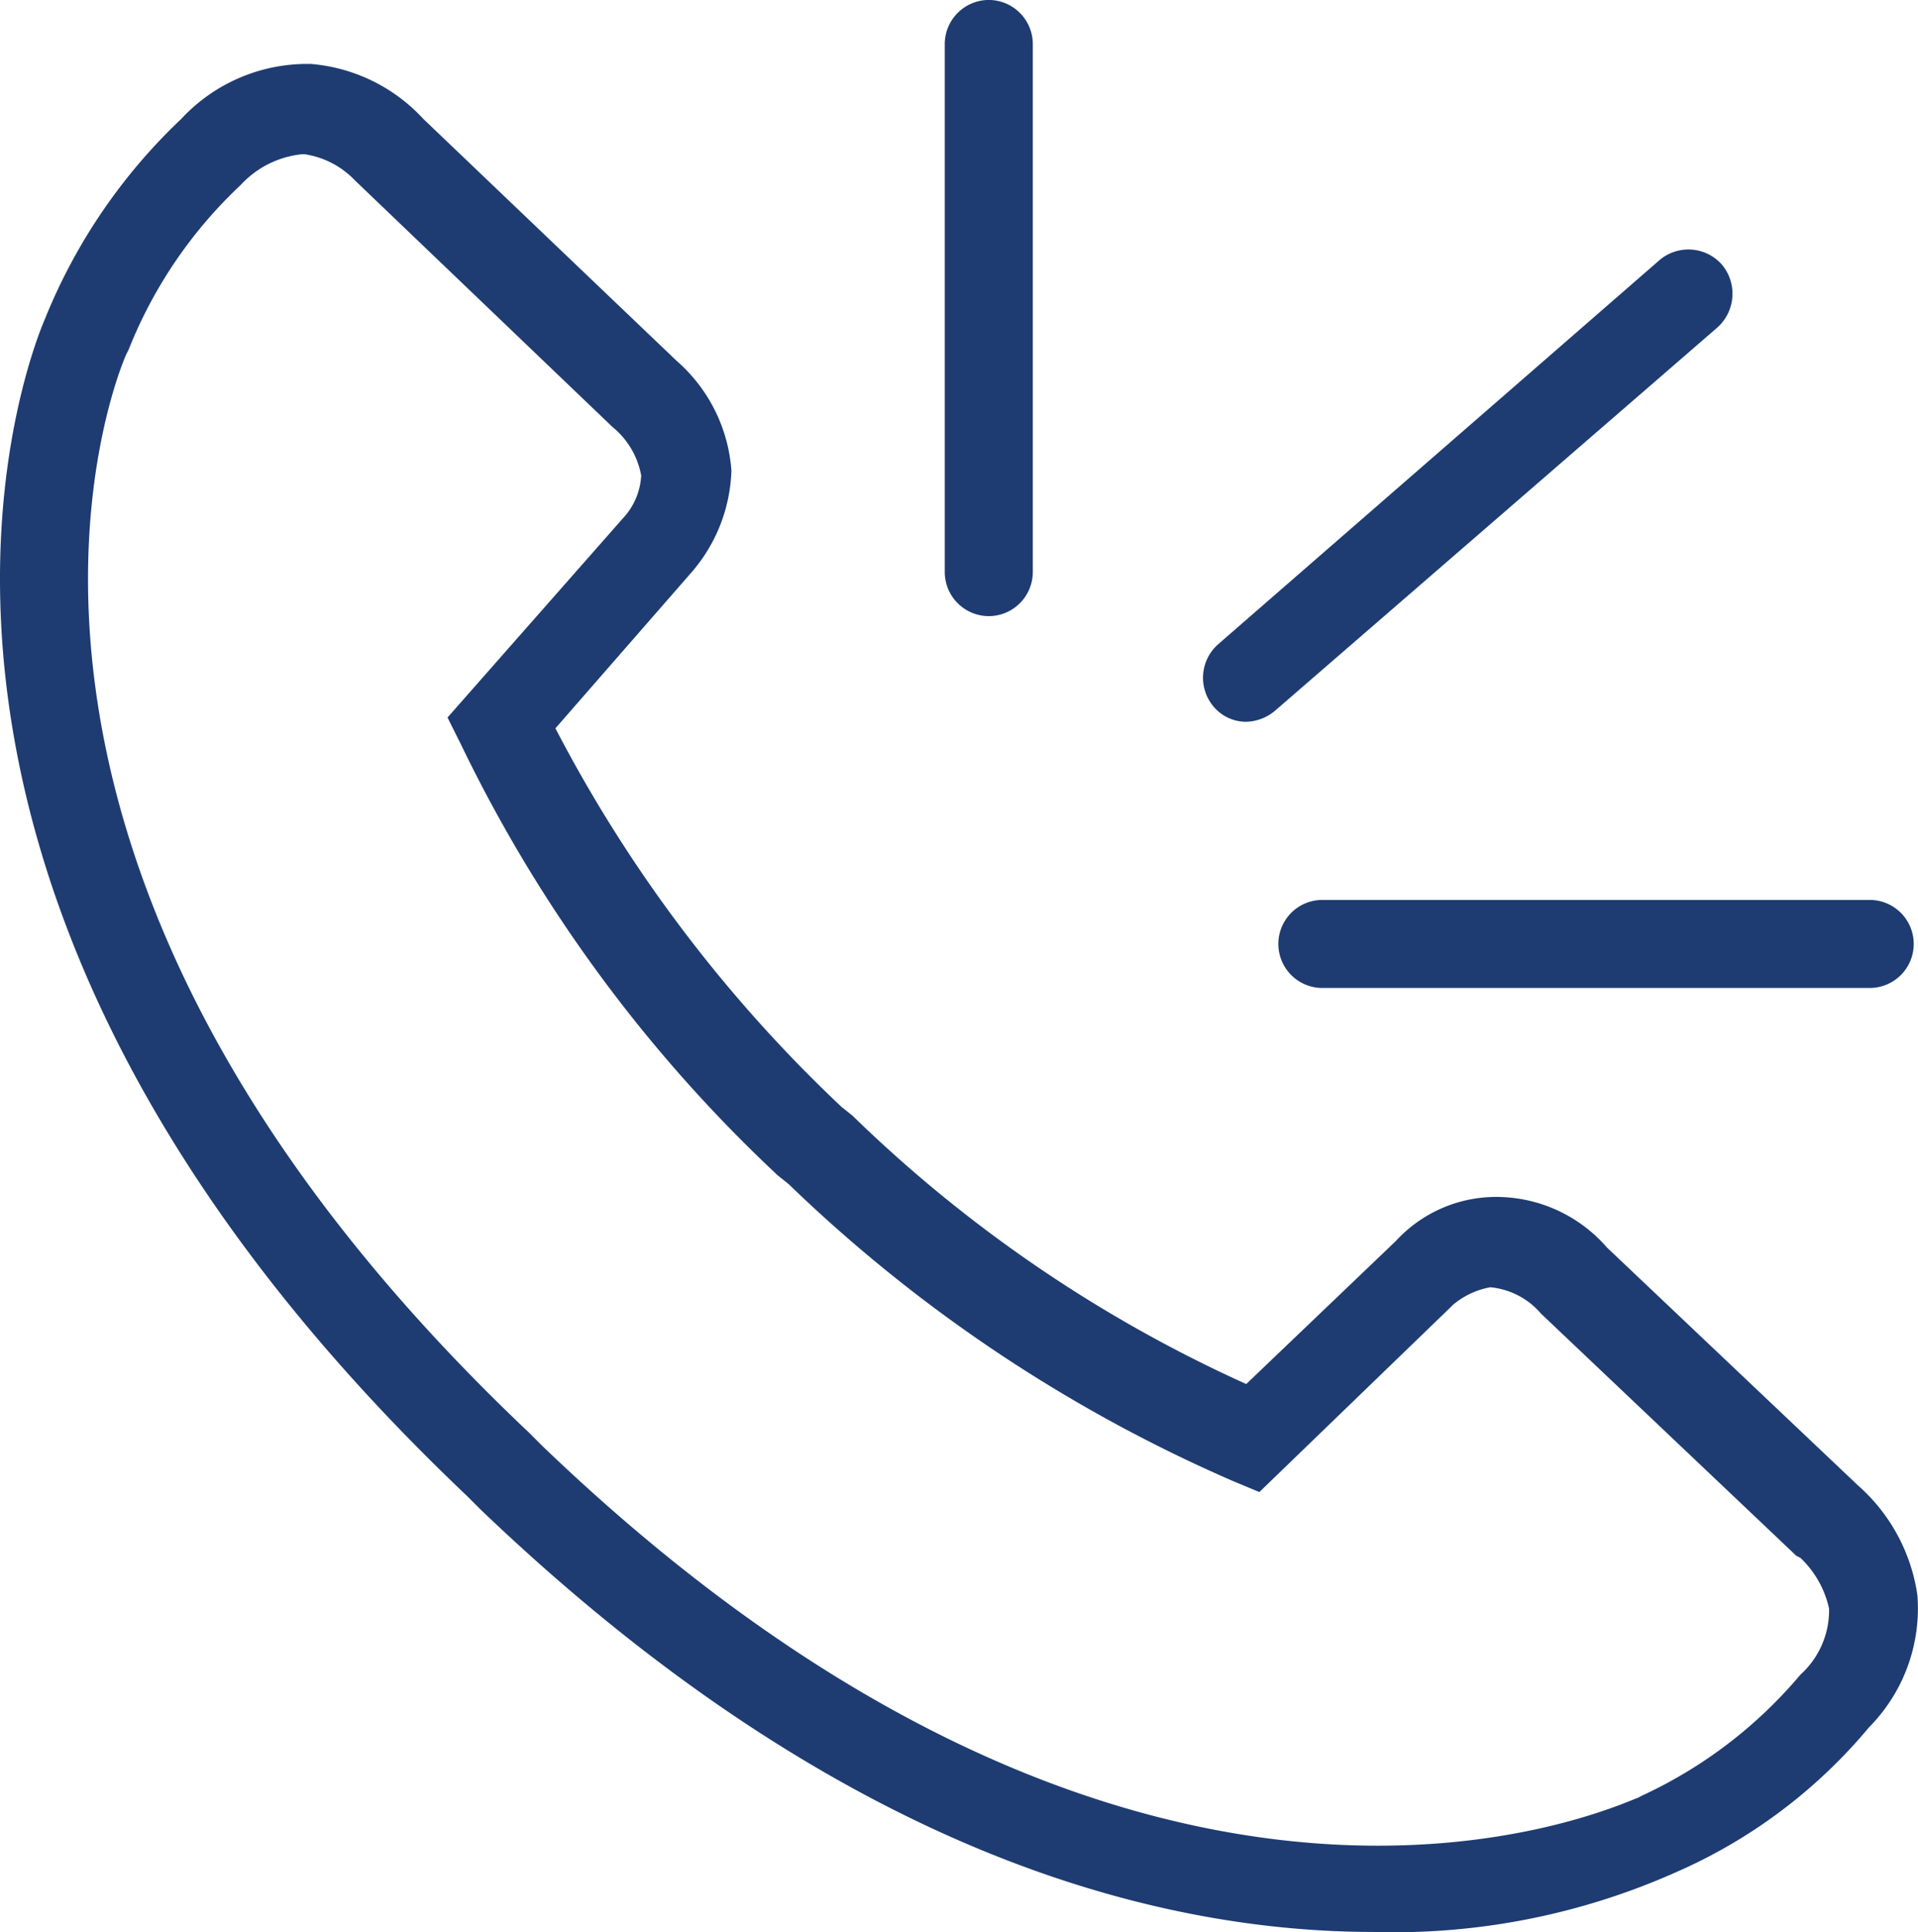 <svg xmlns="http://www.w3.org/2000/svg" width="45.4" height="45.727" viewBox="0 0 45.4 45.727"><g id="Group_18873" data-name="Group 18873" transform="translate(-1221.871 -6315.568)"><path id="Path_1076" data-name="Path 1076" d="M18.022,41.8l.312.312c8.489,8.125,15.989,10,21.145,10a16.4,16.4,0,0,0,7.135-1.406A12.412,12.412,0,0,0,51.2,47.269a4,4,0,0,0,1.146-3.125,4.272,4.272,0,0,0-1.406-2.6L45,35.915a3.475,3.475,0,0,0-2.656-1.2A3.222,3.222,0,0,0,40,35.759l-3.541,3.385a32.566,32.566,0,0,1-9.322-6.354l-.26-.208a33.6,33.6,0,0,1-6.77-8.958l3.229-3.7a3.855,3.855,0,0,0,.937-2.4,3.81,3.81,0,0,0-1.3-2.6L16.98,9.2a4.072,4.072,0,0,0-2.656-1.3,4.064,4.064,0,0,0-3.073,1.3,13.423,13.423,0,0,0-3.229,4.739C7.554,15.031,2.814,27.374,18.022,41.8ZM9.949,14.771l.052-.1a10.8,10.8,0,0,1,2.656-3.906,2.283,2.283,0,0,1,1.458-.729h.052a2.069,2.069,0,0,1,1.2.625l6.093,5.833a1.921,1.921,0,0,1,.677,1.146,1.6,1.6,0,0,1-.365.937l-4.219,4.791.312.625a34.462,34.462,0,0,0,7.5,10.208l.26.208a35.472,35.472,0,0,0,10.52,7.031l.625.26L41.3,37.322l.052-.052a1.884,1.884,0,0,1,.885-.417,1.8,1.8,0,0,1,1.2.625l6.041,5.729.1.052a2.343,2.343,0,0,1,.677,1.2,2.05,2.05,0,0,1-.677,1.562,10.852,10.852,0,0,1-3.75,2.864l-.1.052c-.469.156-11.562,5.468-25.936-8.333l-.312-.312C5,26.593,9.741,15.239,9.949,14.771Z" transform="translate(1214.911 6309.182)" fill="#1e3c72"></path><path id="Path_1077" data-name="Path 1077" d="M50.942,5h0A1.045,1.045,0,0,0,49.9,6.042v12.5a1.045,1.045,0,0,0,1.042,1.042h0a1.045,1.045,0,0,0,1.042-1.042V6.042A1.045,1.045,0,0,0,50.942,5Z" transform="translate(1194.334 6310.567)" fill="#1e3c72"></path><path id="Path_1078" data-name="Path 1078" d="M79.062,45.9H66.042a1.042,1.042,0,0,0,0,2.083h13.02a1.042,1.042,0,0,0,0-2.083Z" transform="translate(1187.098 6290.968)" fill="#1e3c72"></path><path id="Path_1079" data-name="Path 1079" d="M73.906,16.68a1.057,1.057,0,0,0-1.458-.1L61.98,25.69a1.057,1.057,0,0,0-.1,1.458,1.006,1.006,0,0,0,.781.365,1.1,1.1,0,0,0,.677-.26L73.8,18.19A1.072,1.072,0,0,0,73.906,16.68Z" transform="translate(1188.712 6305.138)" fill="#1e3c72"></path></g></svg>